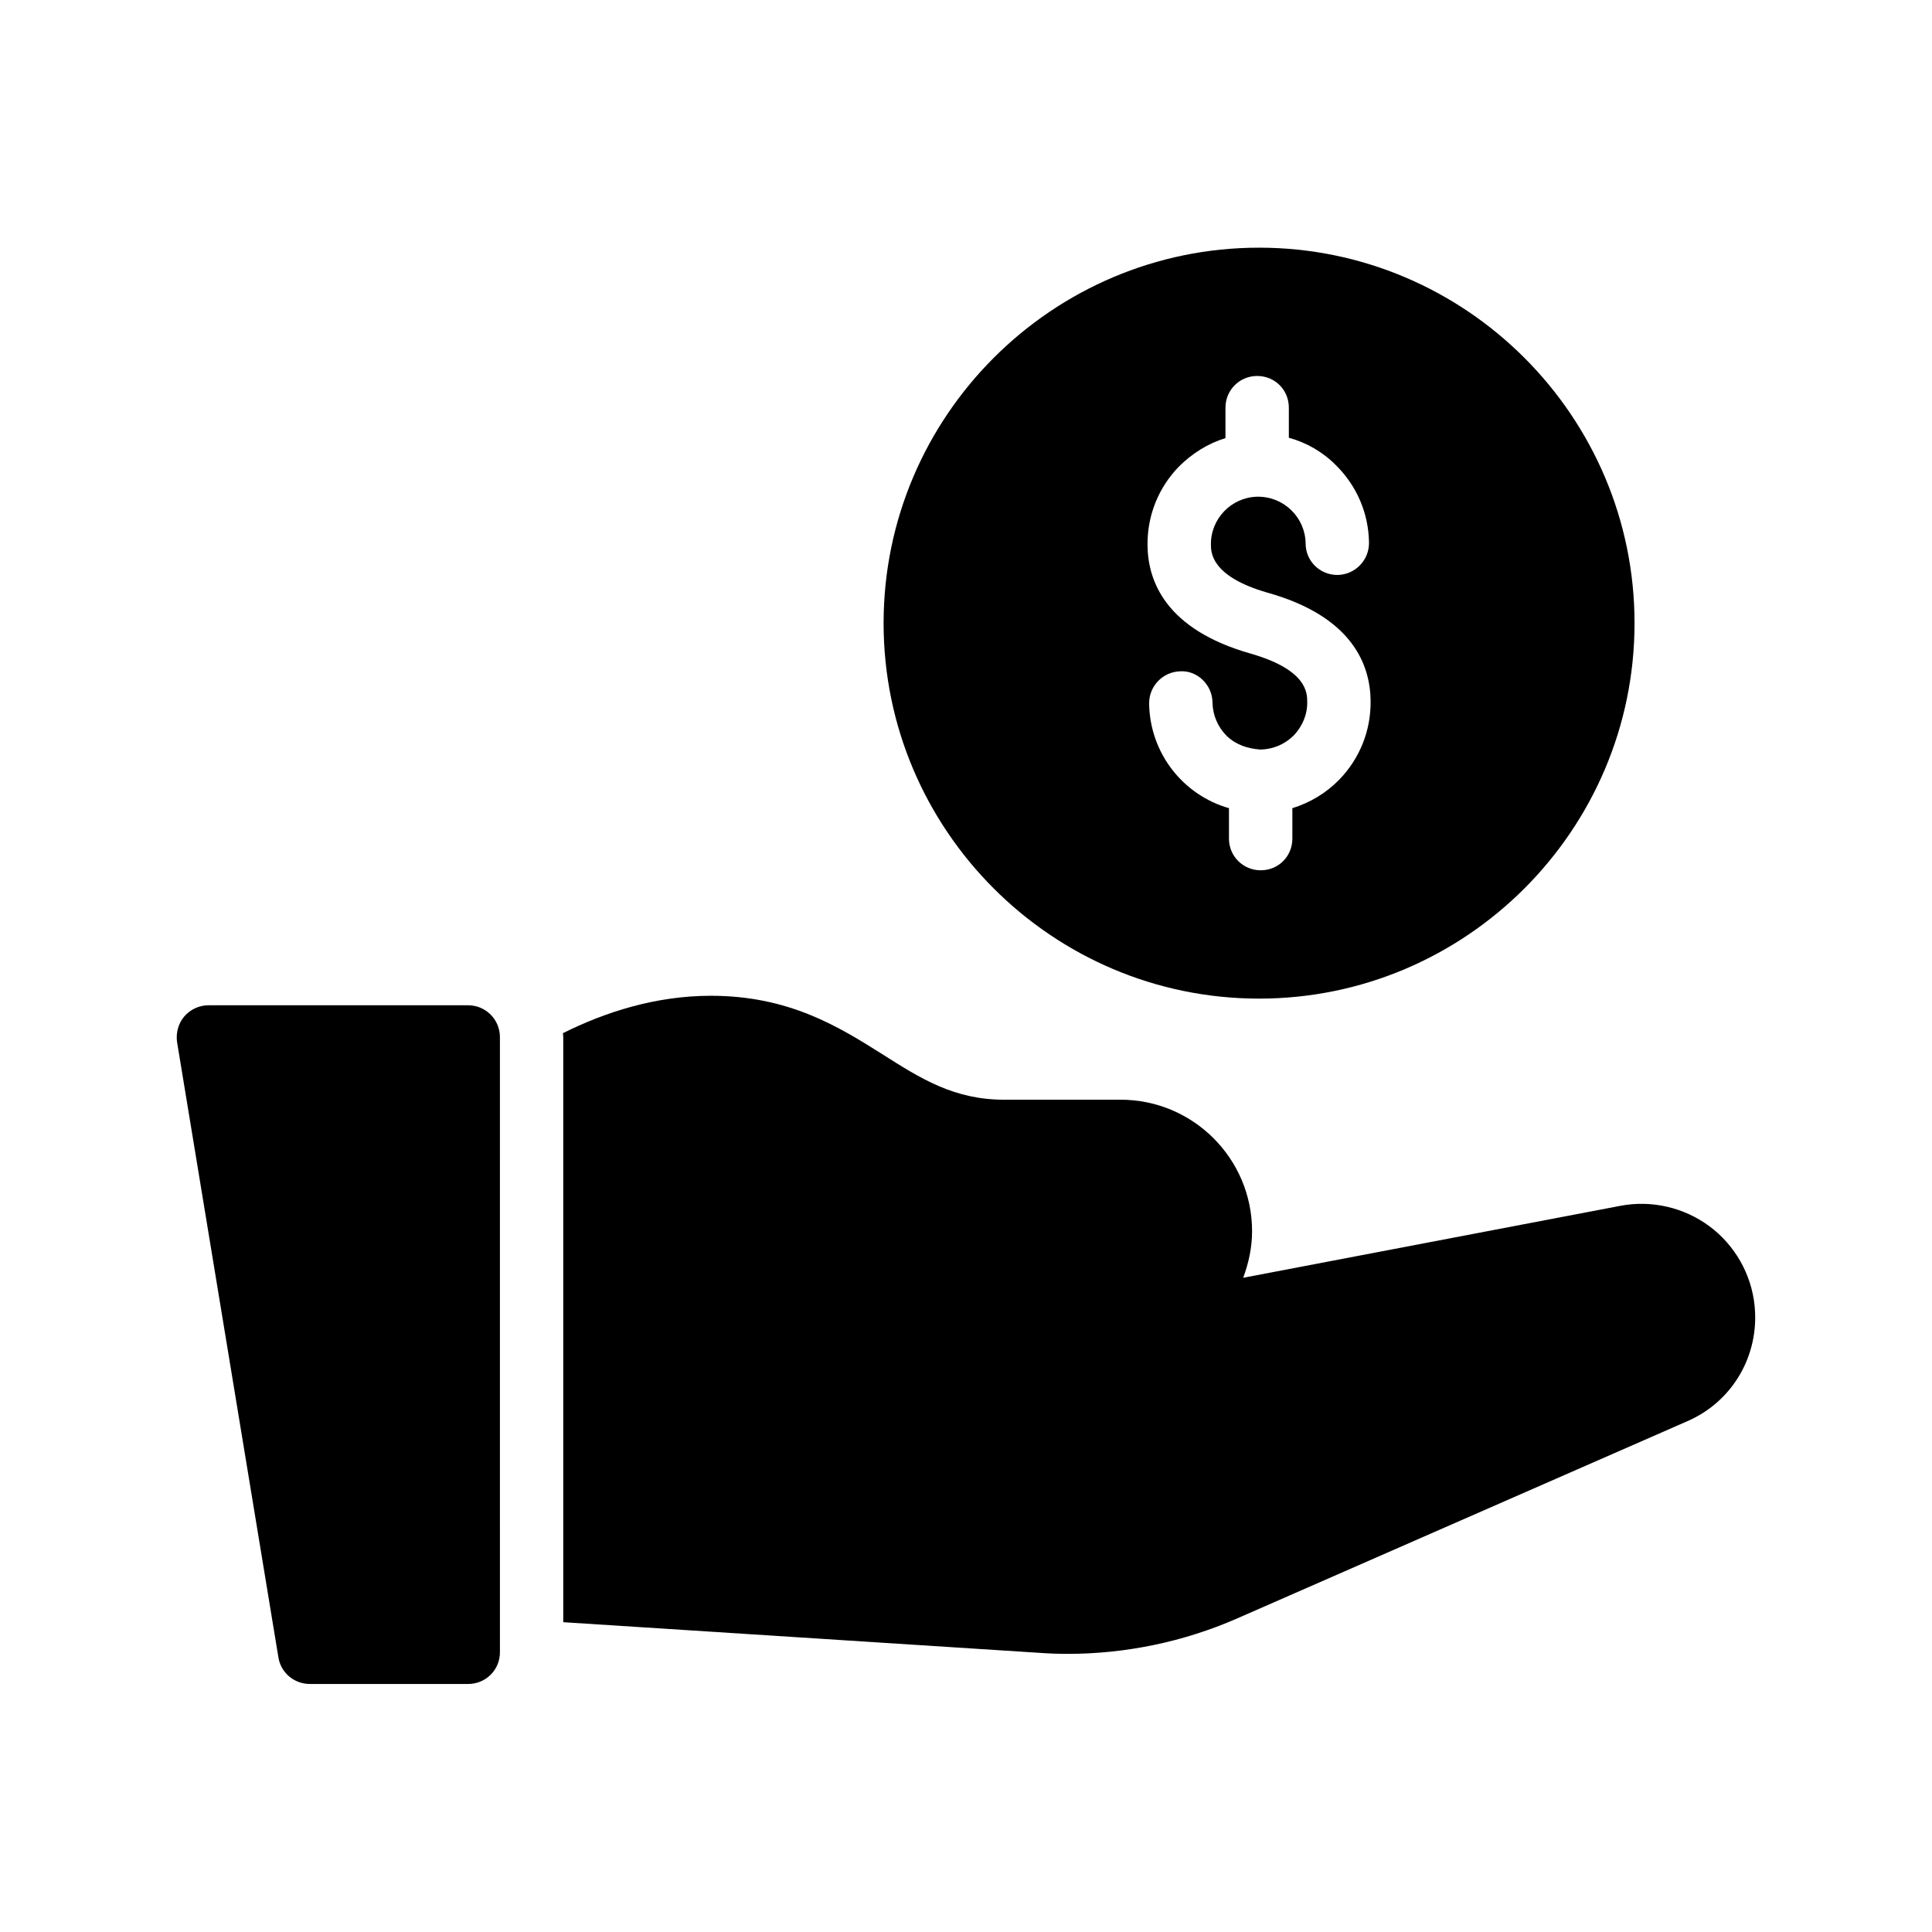 <?xml version="1.0" encoding="UTF-8"?>
<!-- Uploaded to: ICON Repo, www.iconrepo.com, Generator: ICON Repo Mixer Tools -->
<svg fill="#000000" width="800px" height="800px" version="1.1" viewBox="144 144 512 512" xmlns="http://www.w3.org/2000/svg">
 <g>
  <path d="m577.17 309.14c0-54.832-44.672-99.504-99.504-99.504s-99.504 44.672-99.504 99.504 44.672 99.504 99.504 99.504 99.504-44.672 99.504-99.504zm-107.48 57.098v-8.062c-12.09-3.441-20.992-14.527-21.16-27.793 0-4.617 3.695-8.398 8.312-8.48 4.535-0.25 8.48 3.695 8.48 8.312 0.082 3.359 1.426 6.465 3.777 8.816 2.434 2.352 5.543 3.359 8.902 3.609h0.082c3.359-0.082 6.465-1.426 8.816-3.777 2.266-2.434 3.609-5.543 3.527-8.902 0-2.352-0.082-8.48-15.031-12.762-22.418-6.383-27.207-19.145-27.289-28.719-0.082-7.809 2.856-15.199 8.312-20.824 3.527-3.527 7.727-6.129 12.344-7.559v-8.062c0-4.703 3.777-8.398 8.398-8.398 4.703 0 8.398 3.695 8.398 8.398v7.977c4.617 1.258 8.902 3.695 12.426 7.223 5.543 5.457 8.734 12.762 8.816 20.656 0 4.617-3.695 8.398-8.312 8.48h-0.082c-4.617 0-8.398-3.695-8.398-8.312-0.082-6.887-5.711-12.426-12.594-12.426h-0.25c-6.887 0.168-12.344 5.879-12.258 12.68 0 2.098 0.082 8.48 15.031 12.762 22.418 6.297 27.207 19.062 27.289 28.719 0.082 7.809-2.856 15.199-8.312 20.824-3.527 3.609-7.809 6.129-12.426 7.559v8.062c0 4.703-3.695 8.398-8.398 8.398-4.621 0-8.402-3.695-8.402-8.398z"/>
  <path d="m332.4 407.89c-14.695 0-28.129 4.367-39.215 9.91 0 0.336 0.082 0.672 0.082 1.008v155.09l126.54 8.145c2.352 0.168 4.785 0.25 7.137 0.25 15.367 0 30.73-3.191 44.754-9.32l119.4-52.312c12.09-5.207 19.23-17.551 17.887-30.648-0.84-8.312-5.207-16.039-12.008-21.074-6.719-4.953-15.281-6.969-23.594-5.375l-99.922 19.062c1.426-3.863 2.352-7.977 2.352-12.344 0-19.23-15.617-34.848-34.848-34.848h-30.895c-13.184 0-22-5.543-32.16-12.008-11.586-7.305-24.77-15.535-45.512-15.535z"/>
  <path d="m268.09 410.41h-68.855c-2.434 0-4.785 1.09-6.383 2.938-1.594 1.848-2.266 4.367-1.93 6.801l26.871 163.15c0.672 4.031 4.199 6.969 8.312 6.969h41.984c4.617 0 8.398-3.695 8.398-8.398l-0.004-163.06c0-4.621-3.777-8.398-8.395-8.398z"/>
 </g>
</svg>